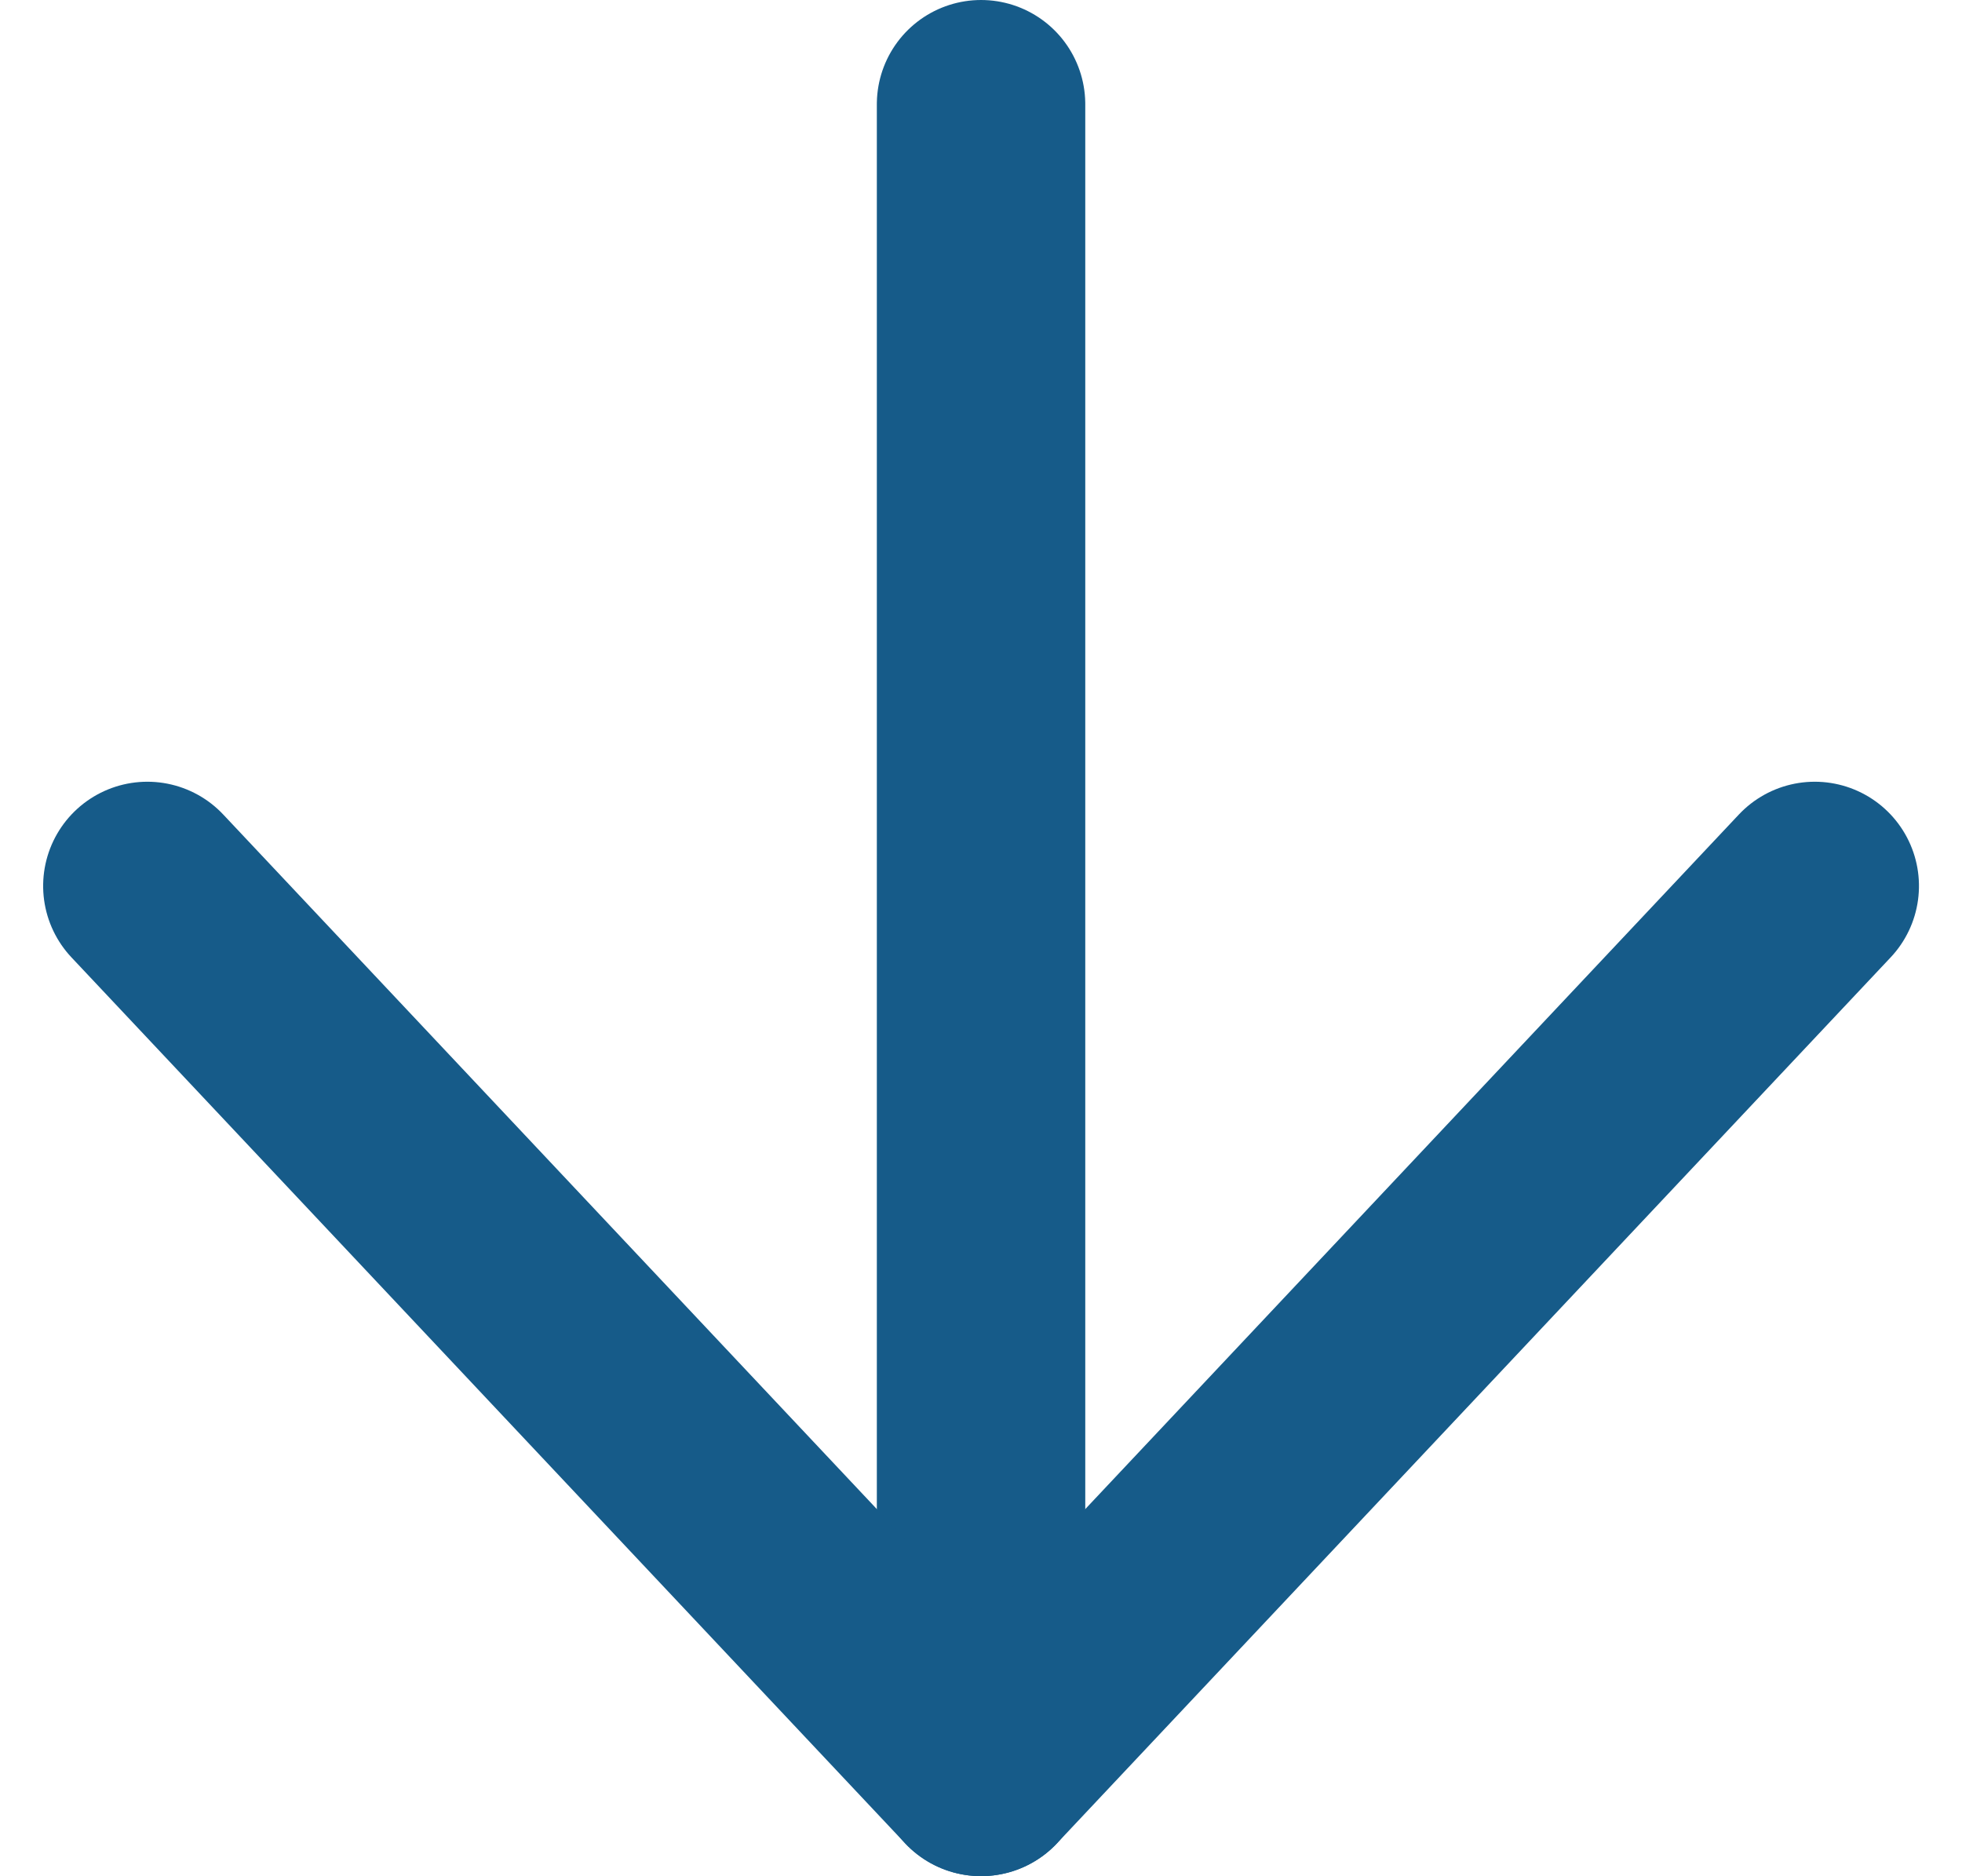 <svg xmlns="http://www.w3.org/2000/svg" width="18.827" height="18" viewBox="0 0 18.827 18"><g transform="translate(24.914 -6.5) rotate(90)"><path d="M7.5,18h16" transform="translate(0 -2.5)" fill="none" stroke="#165b89" stroke-linecap="round" stroke-linejoin="round" stroke-width="2"/><path d="M18,7.5l8.5,8-8.5,8" transform="translate(-3)" fill="none" stroke="#165b89" stroke-linecap="round" stroke-linejoin="round" stroke-width="2"/></g></svg>